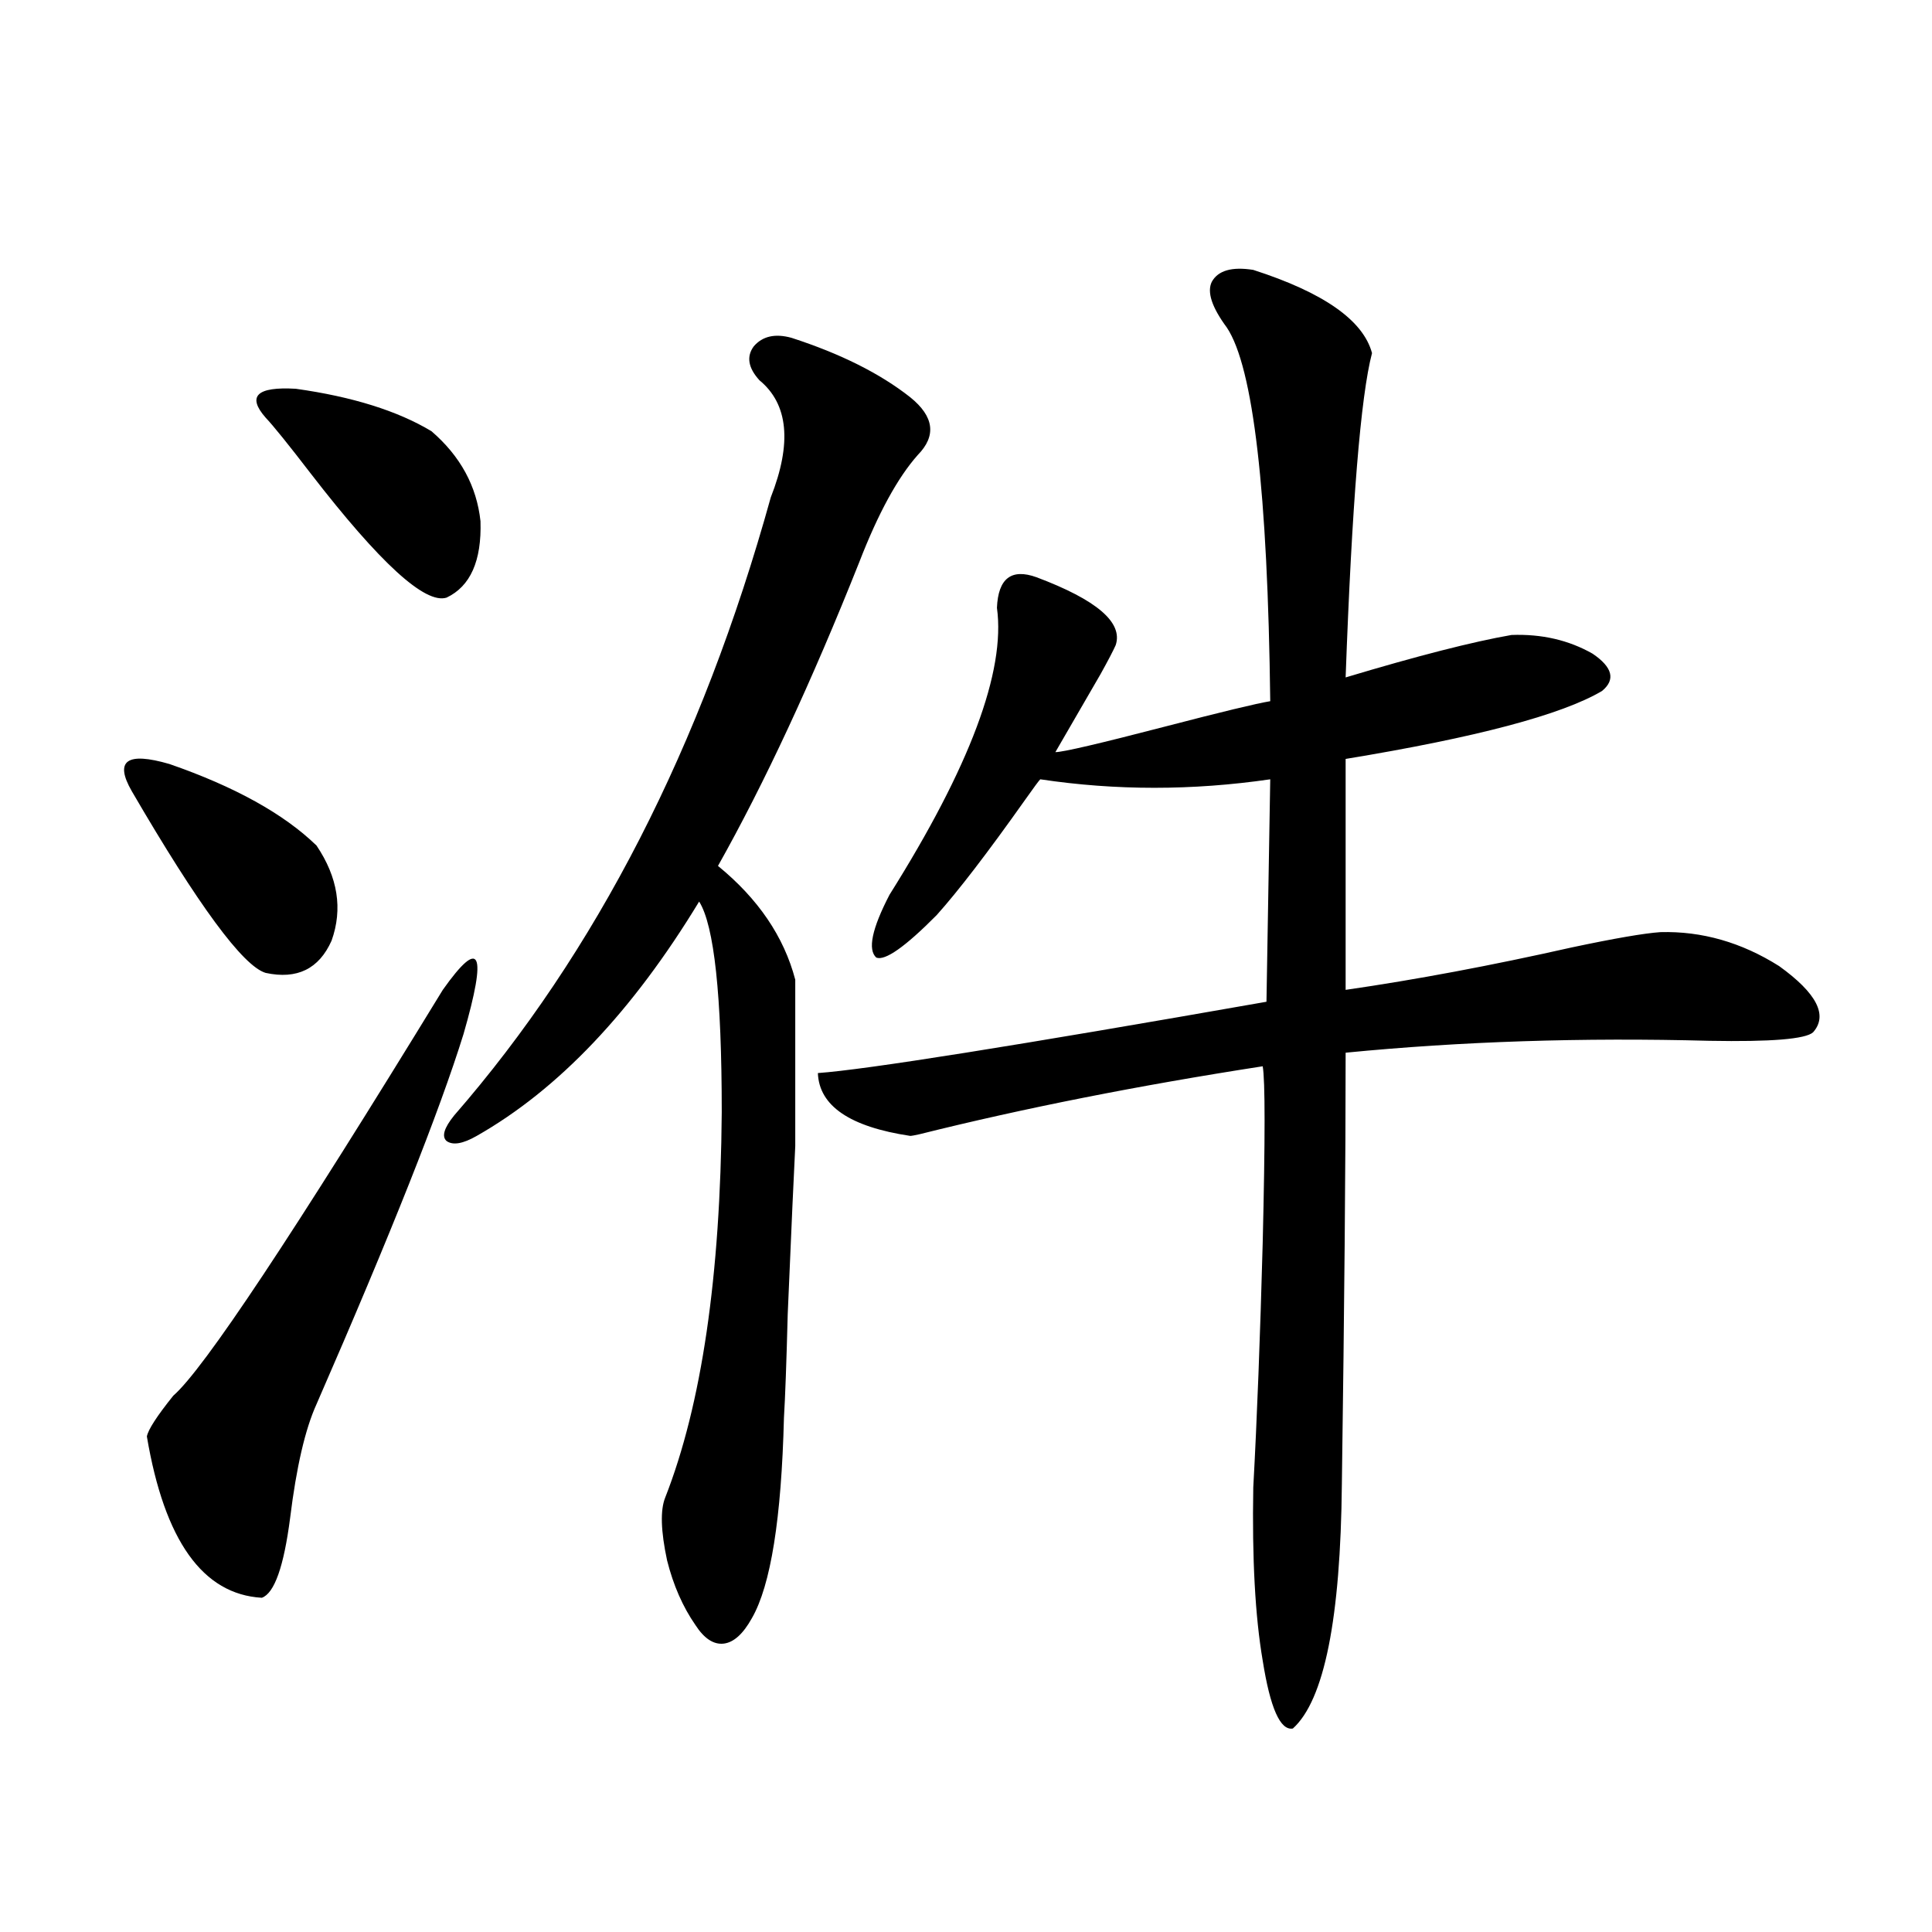 <?xml version="1.0" encoding="utf-8"?>
<!-- Generator: Adobe Illustrator 16.0.0, SVG Export Plug-In . SVG Version: 6.00 Build 0)  -->
<!DOCTYPE svg PUBLIC "-//W3C//DTD SVG 1.1//EN" "http://www.w3.org/Graphics/SVG/1.1/DTD/svg11.dtd">
<svg version="1.1" id="图层_1" xmlns="http://www.w3.org/2000/svg" xmlns:xlink="http://www.w3.org/1999/xlink" x="0px" y="0px"
	 width="1000px" height="1000px" viewBox="0 0 1000 1000" enable-background="new 0 0 1000 1000" xml:space="preserve">
<path d="M163.825,437.648c11.052,16.411,13.658,32.822,7.805,49.219c-6.509,14.653-17.896,20.215-34.146,16.699
	c-11.707-3.516-34.801-34.854-69.267-94.043c-9.115-15.82-2.606-20.503,19.512-14.063
	C121.54,407.189,146.905,421.252,163.825,437.648z M229.189,512.355c19.512-27.534,23.079-19.912,10.731,22.852
	c-12.362,39.854-37.728,103.711-76.096,191.602c-5.854,12.896-10.411,32.52-13.658,58.887c-3.262,25.2-8.14,38.975-14.634,41.309
	c-30.578-1.758-50.41-29.58-59.511-83.496c0.641-3.516,5.198-10.547,13.658-21.094C105.29,708.942,151.783,638.918,229.189,512.355z
	 M137.484,216.164c-9.756-11.123-4.558-16.108,15.609-14.941c29.268,4.106,52.682,11.426,70.242,21.973
	c14.954,12.896,23.414,28.428,25.365,46.582c0.641,20.518-5.213,33.701-17.561,39.551c-11.066,3.516-34.48-17.866-70.242-64.16
	C149.191,229.938,141.387,220.271,137.484,216.164z M409.673,174.855c25.365,8.213,45.853,18.457,61.462,30.762
	c12.348,9.971,13.658,19.927,3.902,29.883c-10.411,11.729-20.487,30.186-30.243,55.371
	c-24.725,62.114-49.114,114.561-73.169,157.324c20.808,17.002,34.146,36.626,39.999,58.887v86.133
	c-0.655,12.305-1.951,41.309-3.902,87.012c-0.655,25.2-1.311,43.066-1.951,53.613c-1.311,52.158-6.829,86.724-16.585,103.711
	c-4.558,8.199-9.436,12.594-14.634,13.184c-5.213,0.577-10.091-2.637-14.634-9.668c-6.509-9.379-11.387-20.503-14.634-33.398
	c-3.262-15.229-3.582-26.064-0.976-32.52c18.856-48.037,28.612-114.546,29.268-199.512c0-60.342-3.902-96.68-11.707-108.984
	c-34.48,56.841-72.849,97.271-115.119,121.289c-7.164,4.106-12.362,4.985-15.609,2.637c-2.606-2.334-1.311-6.729,3.902-13.184
	c73.489-84.375,128.122-191.011,163.898-319.922c11.052-28.125,9.101-48.34-5.854-60.645c-5.854-6.44-6.829-12.305-2.927-17.578
	C394.704,173.977,401.213,172.521,409.673,174.855z M648.691,139.699c36.417,11.729,56.904,26.079,61.462,43.066
	c-5.854,22.275-10.411,78.223-13.658,167.871c37.072-11.123,65.685-18.457,85.852-21.973c15.609-0.576,29.588,2.637,41.95,9.668
	c10.396,7.031,12.027,13.486,4.878,19.336c-20.822,12.305-65.044,24.033-132.68,35.156v119.531
	c36.417-5.273,75.44-12.593,117.07-21.973c22.104-4.683,37.393-7.319,45.853-7.91c21.463-0.576,41.95,5.273,61.462,17.578
	c19.512,14.063,25.365,25.488,17.561,34.277c-3.902,3.516-21.798,4.985-53.657,4.395c-65.699-1.758-128.457,0.303-188.288,6.152
	c0,56.841-0.655,131.26-1.951,223.242c-0.655,69.723-9.115,111.91-25.365,126.563c-6.509,1.168-11.707-10.547-15.609-35.156
	c-3.902-22.852-5.533-52.734-4.878-89.648c1.951-35.732,3.567-77.92,4.878-126.563c1.296-53.901,1.296-84.375,0-91.406
	c-64.389,9.971-123.579,21.685-177.557,35.156c-2.606,0.591-4.237,0.879-4.878,0.879c-31.219-4.683-47.163-15.518-47.804-32.52
	c24.71-1.758,102.102-14.063,232.189-36.914l1.951-115.137c-40.334,5.864-79.998,5.864-119.021,0
	c-0.655,0.591-3.262,4.106-7.805,10.547c-19.512,27.549-34.801,47.461-45.853,59.766c-16.265,16.411-26.676,23.73-31.219,21.973
	c-4.558-4.092-2.286-14.941,6.829-32.52c41.615-66.206,60.151-115.713,55.608-148.535c0.641-15.229,7.47-20.503,20.487-15.82
	c31.219,11.729,44.877,23.442,40.975,35.156c-1.311,2.939-3.902,7.91-7.805,14.941c-7.164,12.305-14.969,25.791-23.414,40.43
	c3.902,0,22.759-4.395,56.584-13.184c29.268-7.607,47.469-12.002,54.633-13.184c-1.311-108.394-8.78-172.842-22.438-193.359
	c-7.805-10.547-10.411-18.457-7.805-23.73C630.476,140.002,637.625,137.941,648.691,139.699z"/>
</svg>
